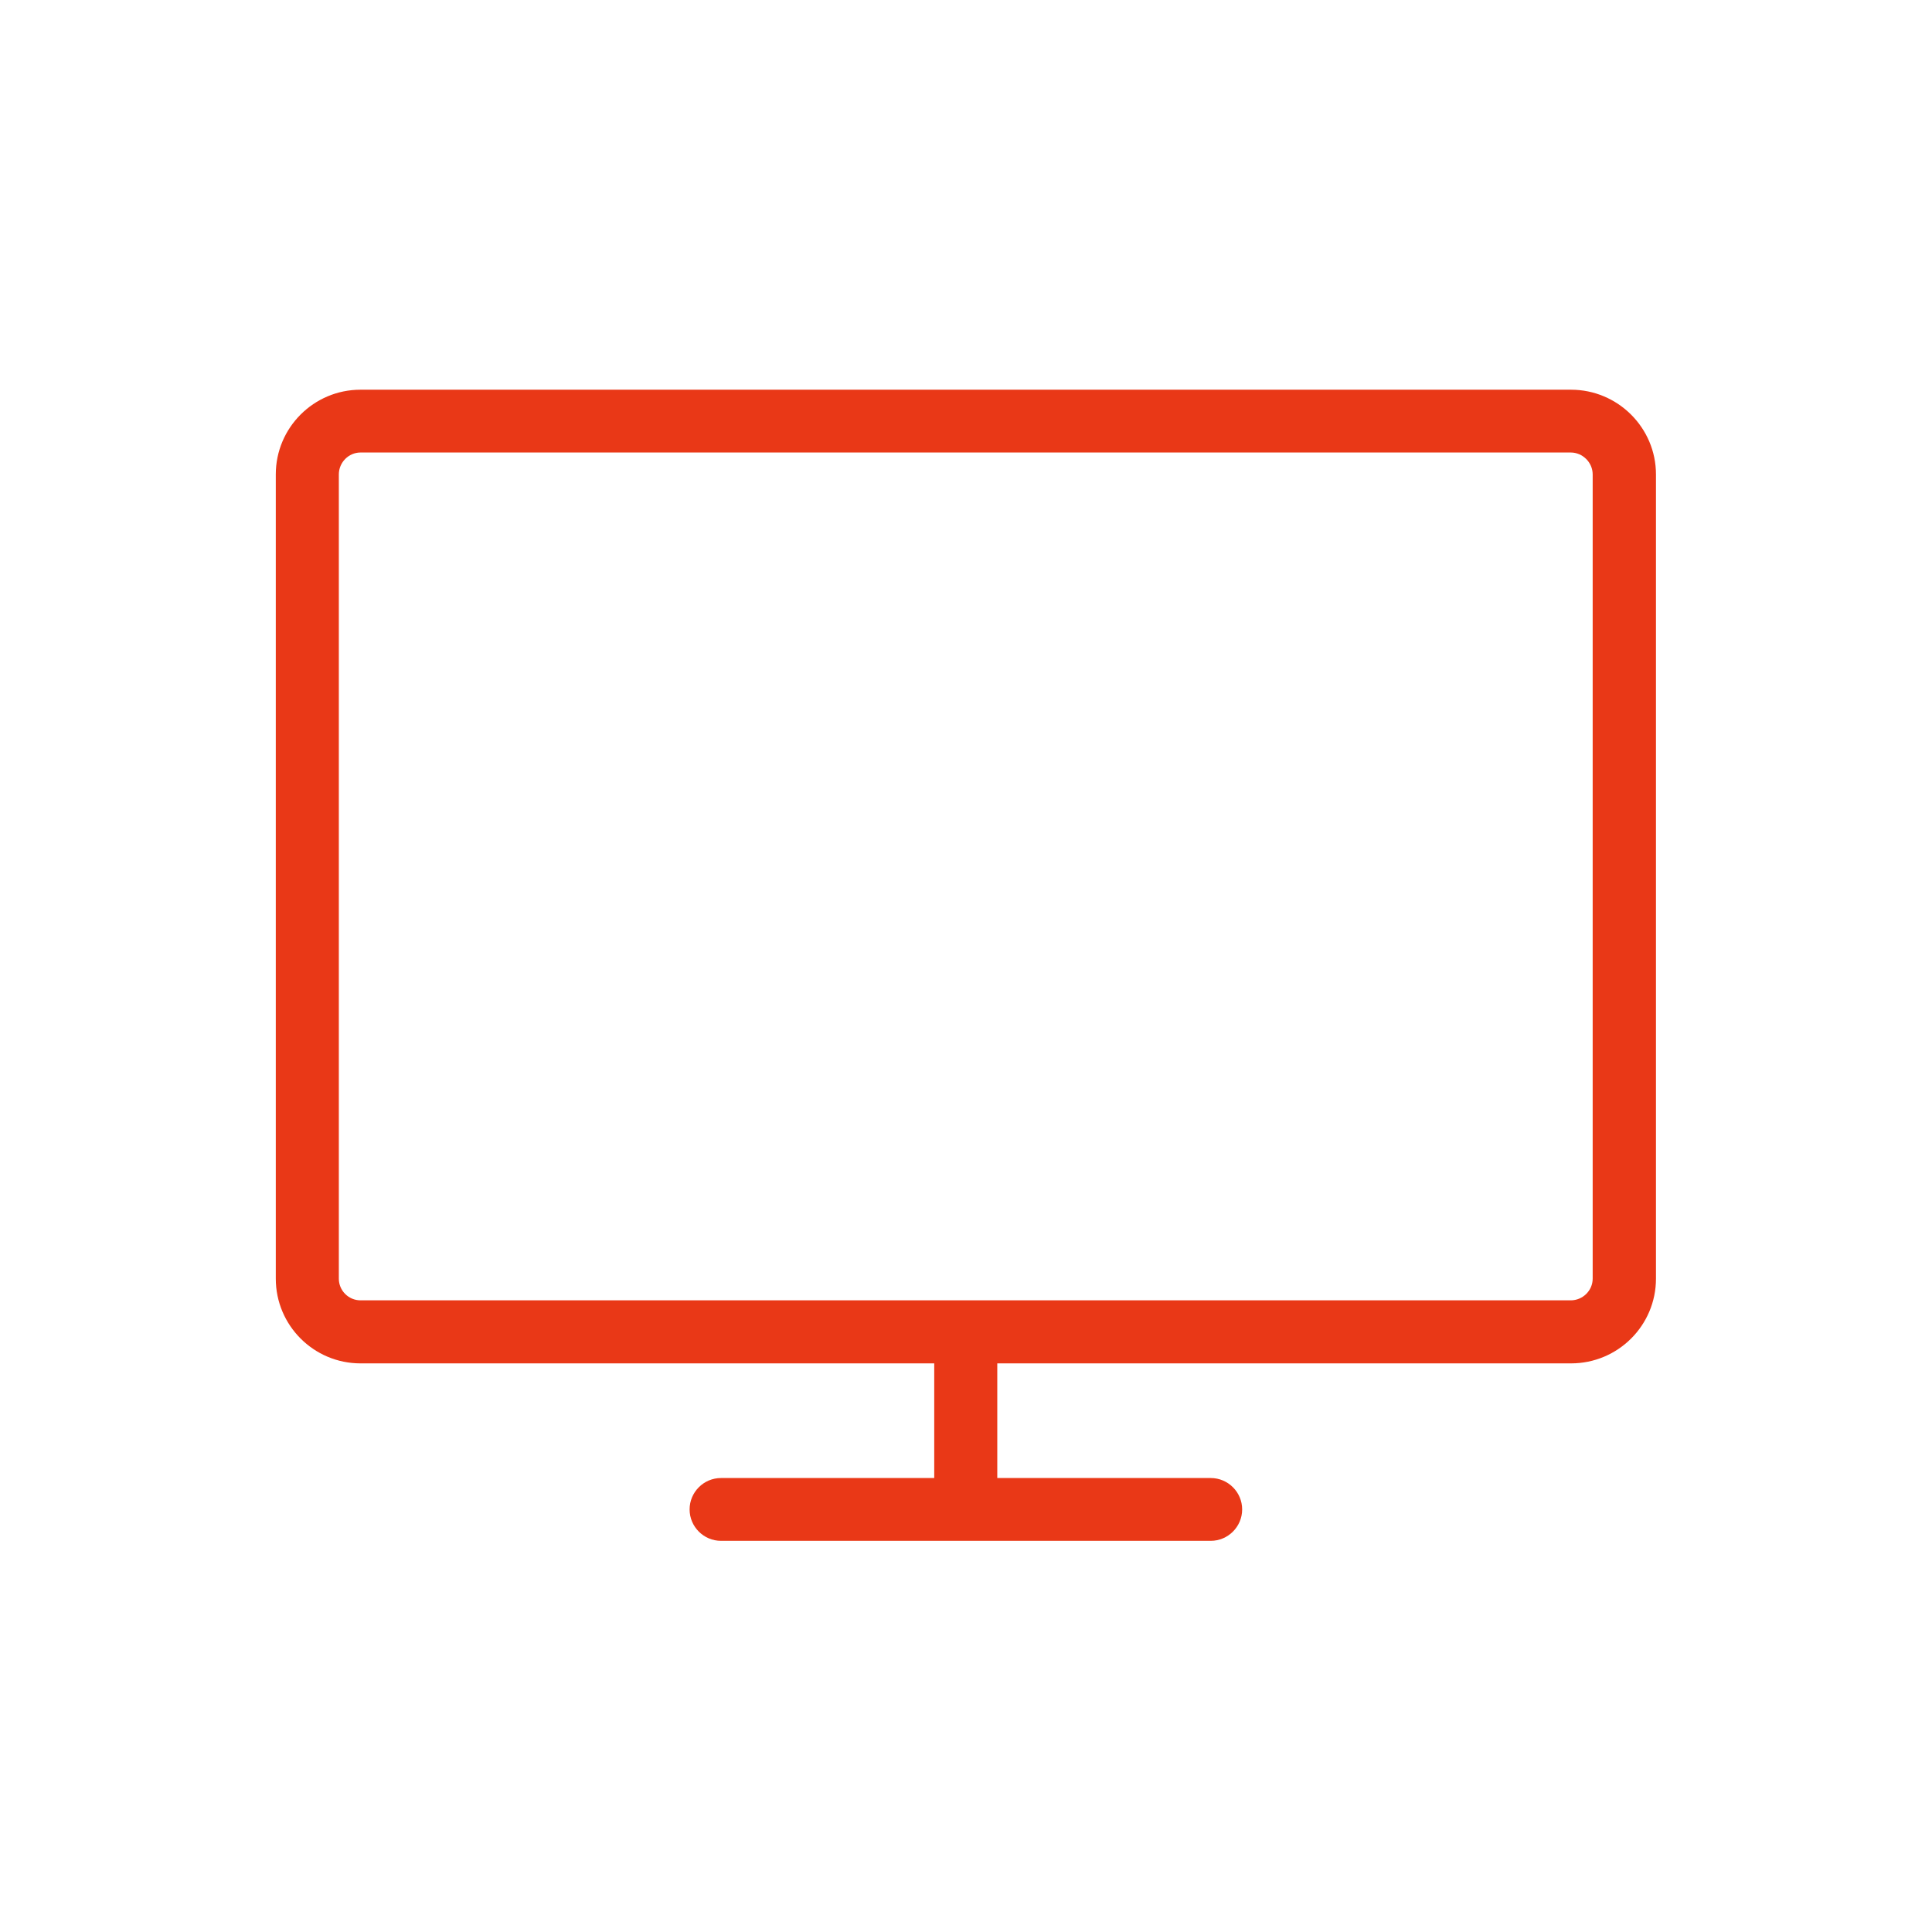 <?xml version="1.0" encoding="UTF-8"?>
<svg id="_レイヤー_2" data-name="レイヤー_2" xmlns="http://www.w3.org/2000/svg" viewBox="0 0 79.37 79.37">
  <defs>
    <style>
      .cls-1 {
        fill: #e93817;
      }

      .cls-2 {
        fill: none;
      }
    </style>
  </defs>
  <g id="icon">
    <g>
      <path class="cls-1" d="M64.53,16.01H14.81c-1.92,0-3.48,1.56-3.48,3.48v33.04c0,1.92,1.56,3.48,3.48,3.48h23.57v4.71h-8.76c-.71,0-1.29.58-1.29,1.29s.58,1.29,1.29,1.29h20.12c.71,0,1.29-.58,1.29-1.29s-.58-1.29-1.29-1.29h-8.77v-4.71h23.57c1.93,0,3.49-1.56,3.49-3.48V19.49c0-1.92-1.57-3.48-3.49-3.48ZM65.43,52.53c0,.49-.41.89-.9.89H14.81c-.49,0-.89-.4-.89-.89V19.49c0-.49.4-.9.89-.9h49.72c.49,0,.9.41.9.9v33.04Z"/>
      <rect class="cls-2" width="79.37" height="79.37"/>
    </g>
  </g>
</svg>
